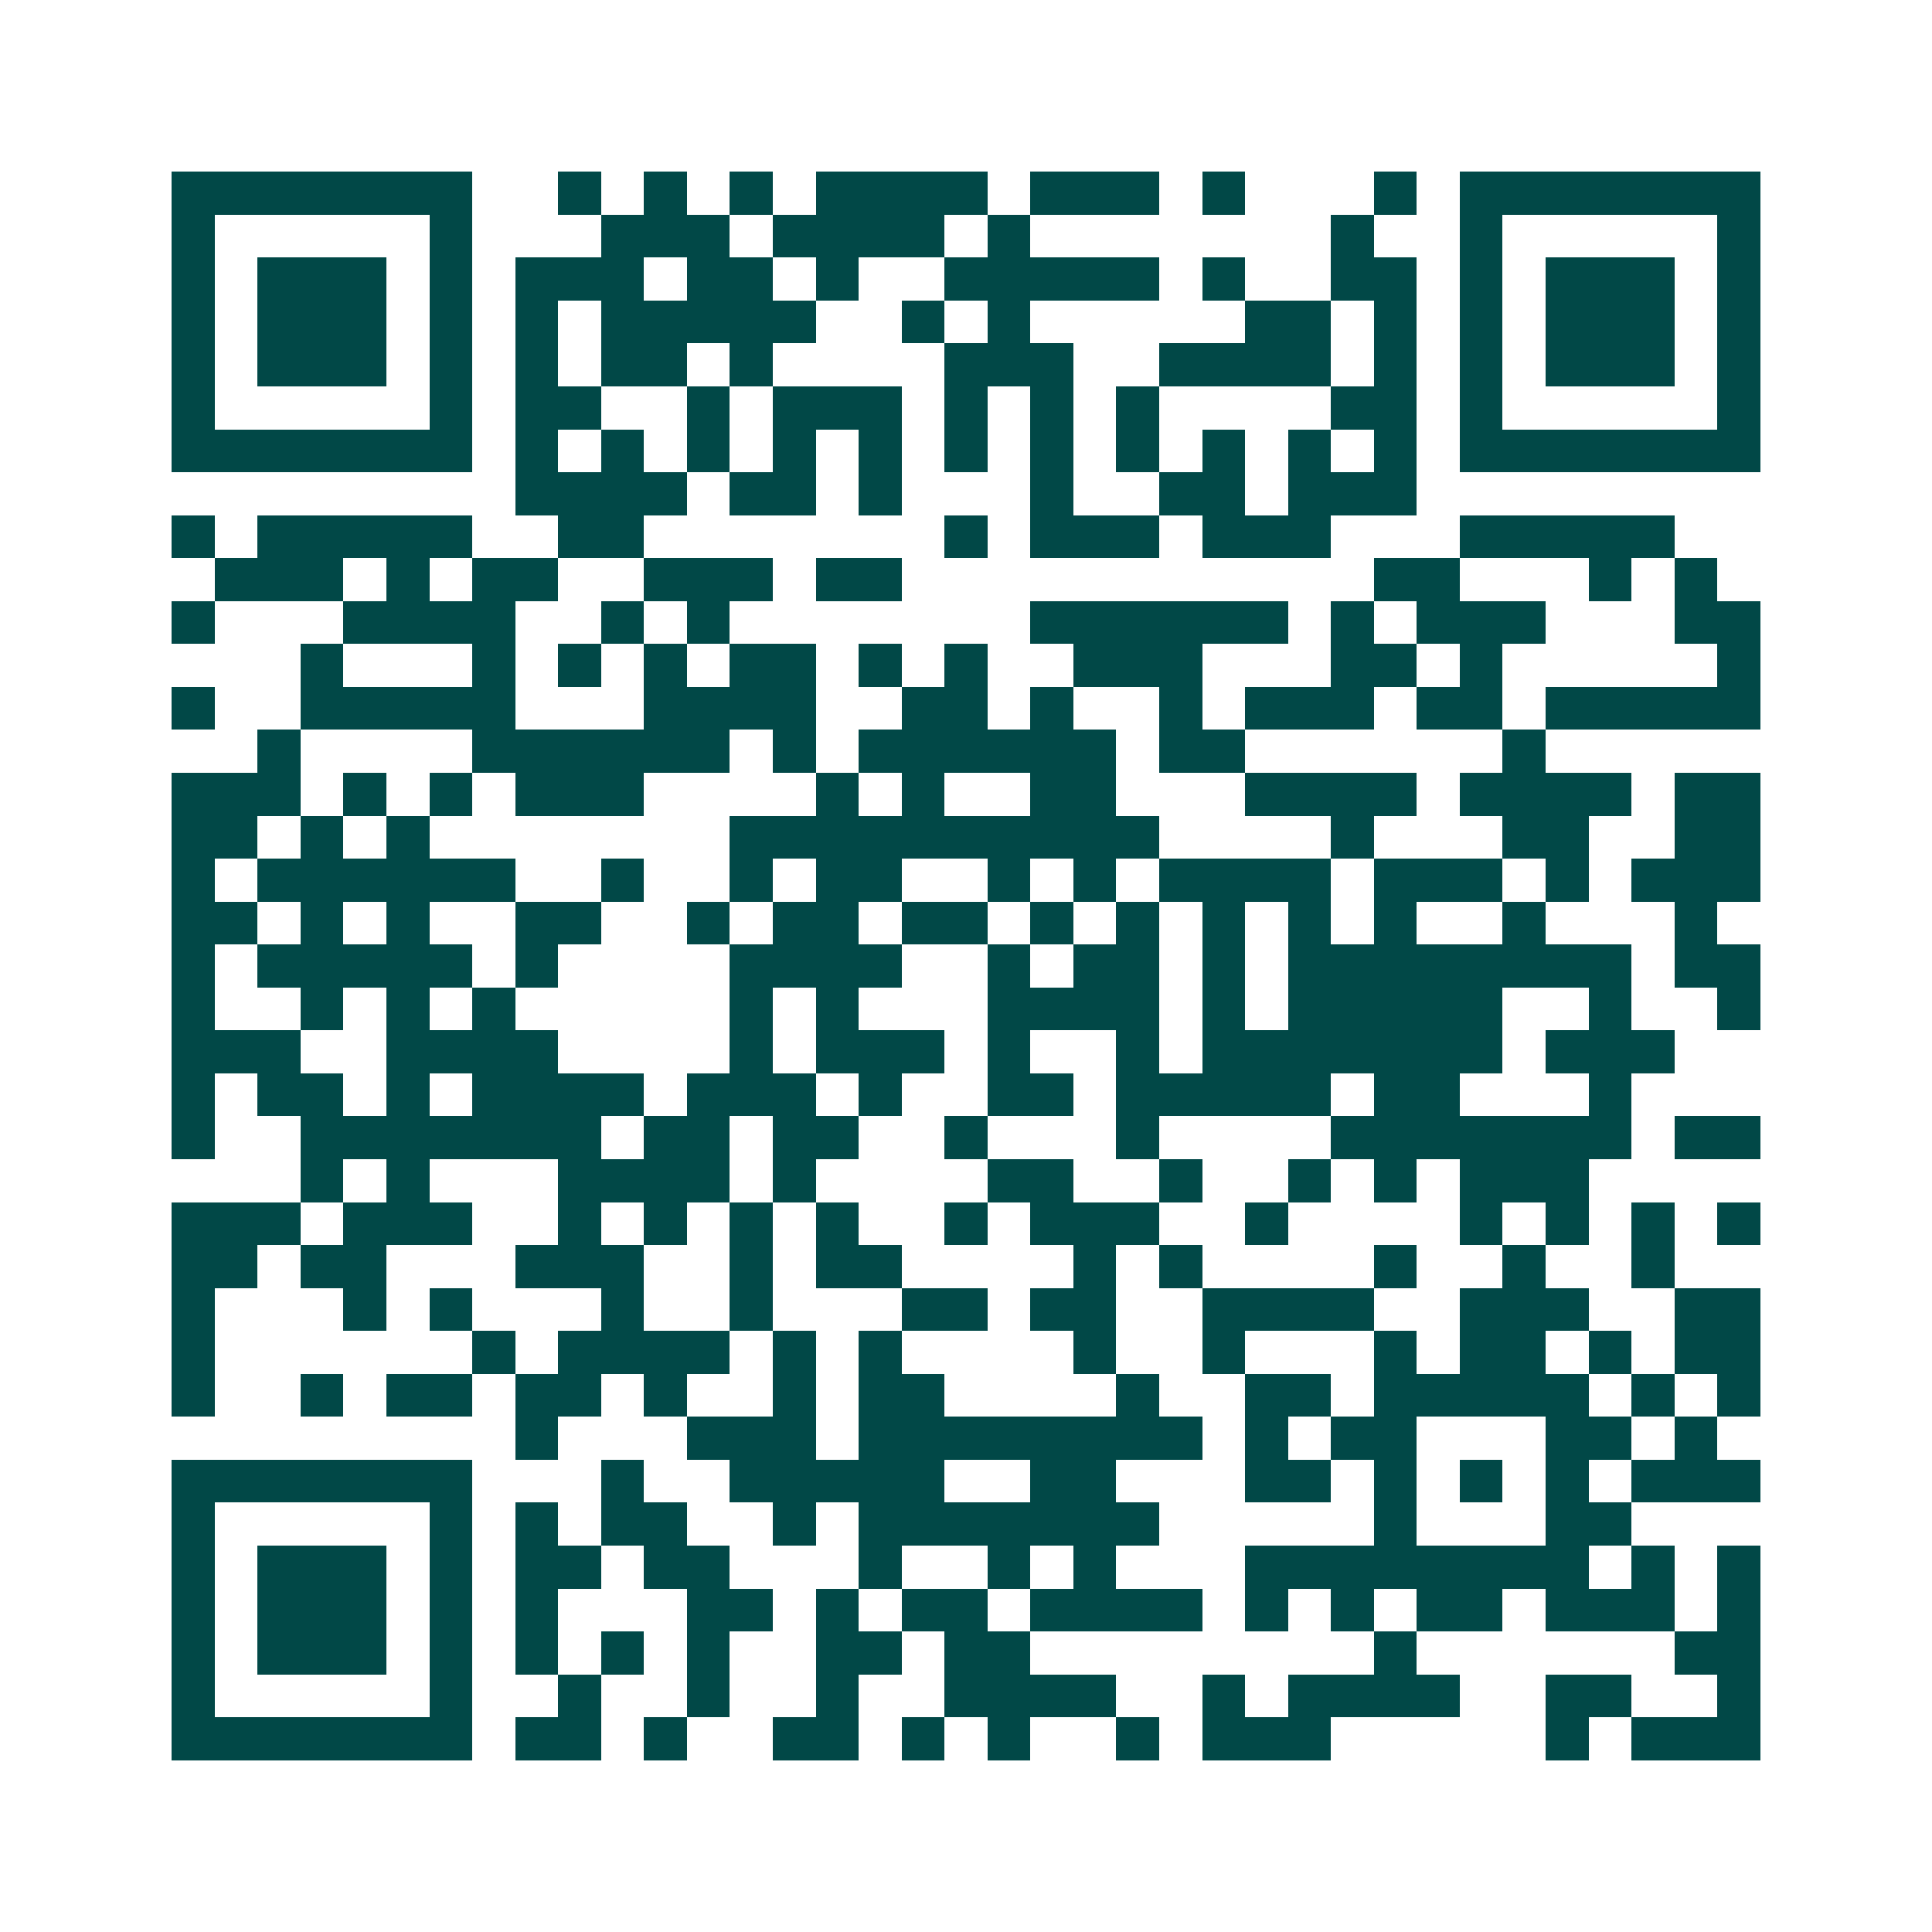 <svg xmlns="http://www.w3.org/2000/svg" width="200" height="200" viewBox="0 0 45 45" shape-rendering="crispEdges"><path fill="#ffffff" d="M0 0h45v45H0z"/><path stroke="#014847" d="M4 4.5h7m2 0h1m1 0h1m1 0h1m1 0h4m1 0h3m1 0h1m3 0h1m1 0h7M4 5.5h1m5 0h1m3 0h3m1 0h4m1 0h1m7 0h1m2 0h1m5 0h1M4 6.5h1m1 0h3m1 0h1m1 0h3m1 0h2m1 0h1m2 0h5m1 0h1m2 0h2m1 0h1m1 0h3m1 0h1M4 7.5h1m1 0h3m1 0h1m1 0h1m1 0h5m2 0h1m1 0h1m5 0h2m1 0h1m1 0h1m1 0h3m1 0h1M4 8.5h1m1 0h3m1 0h1m1 0h1m1 0h2m1 0h1m4 0h3m2 0h4m1 0h1m1 0h1m1 0h3m1 0h1M4 9.5h1m5 0h1m1 0h2m2 0h1m1 0h3m1 0h1m1 0h1m1 0h1m4 0h2m1 0h1m5 0h1M4 10.5h7m1 0h1m1 0h1m1 0h1m1 0h1m1 0h1m1 0h1m1 0h1m1 0h1m1 0h1m1 0h1m1 0h1m1 0h7M12 11.5h4m1 0h2m1 0h1m3 0h1m2 0h2m1 0h3M4 12.5h1m1 0h5m2 0h2m7 0h1m1 0h3m1 0h3m3 0h5M5 13.5h3m1 0h1m1 0h2m2 0h3m1 0h2m11 0h2m3 0h1m1 0h1M4 14.5h1m3 0h4m2 0h1m1 0h1m7 0h6m1 0h1m1 0h3m3 0h2M7 15.5h1m3 0h1m1 0h1m1 0h1m1 0h2m1 0h1m1 0h1m2 0h3m3 0h2m1 0h1m5 0h1M4 16.5h1m2 0h5m3 0h4m2 0h2m1 0h1m2 0h1m1 0h3m1 0h2m1 0h5M6 17.5h1m4 0h6m1 0h1m1 0h6m1 0h2m6 0h1M4 18.5h3m1 0h1m1 0h1m1 0h3m4 0h1m1 0h1m2 0h2m3 0h4m1 0h4m1 0h2M4 19.5h2m1 0h1m1 0h1m7 0h10m4 0h1m3 0h2m2 0h2M4 20.5h1m1 0h6m2 0h1m2 0h1m1 0h2m2 0h1m1 0h1m1 0h4m1 0h3m1 0h1m1 0h3M4 21.5h2m1 0h1m1 0h1m2 0h2m2 0h1m1 0h2m1 0h2m1 0h1m1 0h1m1 0h1m1 0h1m1 0h1m2 0h1m3 0h1M4 22.5h1m1 0h5m1 0h1m4 0h4m2 0h1m1 0h2m1 0h1m1 0h8m1 0h2M4 23.5h1m2 0h1m1 0h1m1 0h1m5 0h1m1 0h1m3 0h4m1 0h1m1 0h5m2 0h1m2 0h1M4 24.5h3m2 0h4m4 0h1m1 0h3m1 0h1m2 0h1m1 0h7m1 0h3M4 25.5h1m1 0h2m1 0h1m1 0h4m1 0h3m1 0h1m2 0h2m1 0h5m1 0h2m3 0h1M4 26.5h1m2 0h7m1 0h2m1 0h2m2 0h1m3 0h1m4 0h7m1 0h2M7 27.5h1m1 0h1m3 0h4m1 0h1m4 0h2m2 0h1m2 0h1m1 0h1m1 0h3M4 28.5h3m1 0h3m2 0h1m1 0h1m1 0h1m1 0h1m2 0h1m1 0h3m2 0h1m4 0h1m1 0h1m1 0h1m1 0h1M4 29.5h2m1 0h2m3 0h3m2 0h1m1 0h2m4 0h1m1 0h1m4 0h1m2 0h1m2 0h1M4 30.5h1m3 0h1m1 0h1m3 0h1m2 0h1m3 0h2m1 0h2m2 0h4m2 0h3m2 0h2M4 31.5h1m6 0h1m1 0h4m1 0h1m1 0h1m4 0h1m2 0h1m3 0h1m1 0h2m1 0h1m1 0h2M4 32.5h1m2 0h1m1 0h2m1 0h2m1 0h1m2 0h1m1 0h2m4 0h1m2 0h2m1 0h5m1 0h1m1 0h1M12 33.5h1m3 0h3m1 0h8m1 0h1m1 0h2m3 0h2m1 0h1M4 34.5h7m3 0h1m2 0h5m2 0h2m3 0h2m1 0h1m1 0h1m1 0h1m1 0h3M4 35.5h1m5 0h1m1 0h1m1 0h2m2 0h1m1 0h7m5 0h1m3 0h2M4 36.5h1m1 0h3m1 0h1m1 0h2m1 0h2m3 0h1m2 0h1m1 0h1m3 0h8m1 0h1m1 0h1M4 37.5h1m1 0h3m1 0h1m1 0h1m3 0h2m1 0h1m1 0h2m1 0h4m1 0h1m1 0h1m1 0h2m1 0h3m1 0h1M4 38.5h1m1 0h3m1 0h1m1 0h1m1 0h1m1 0h1m2 0h2m1 0h2m8 0h1m6 0h2M4 39.5h1m5 0h1m2 0h1m2 0h1m2 0h1m2 0h4m2 0h1m1 0h4m2 0h2m2 0h1M4 40.5h7m1 0h2m1 0h1m2 0h2m1 0h1m1 0h1m2 0h1m1 0h3m5 0h1m1 0h3"/></svg>
